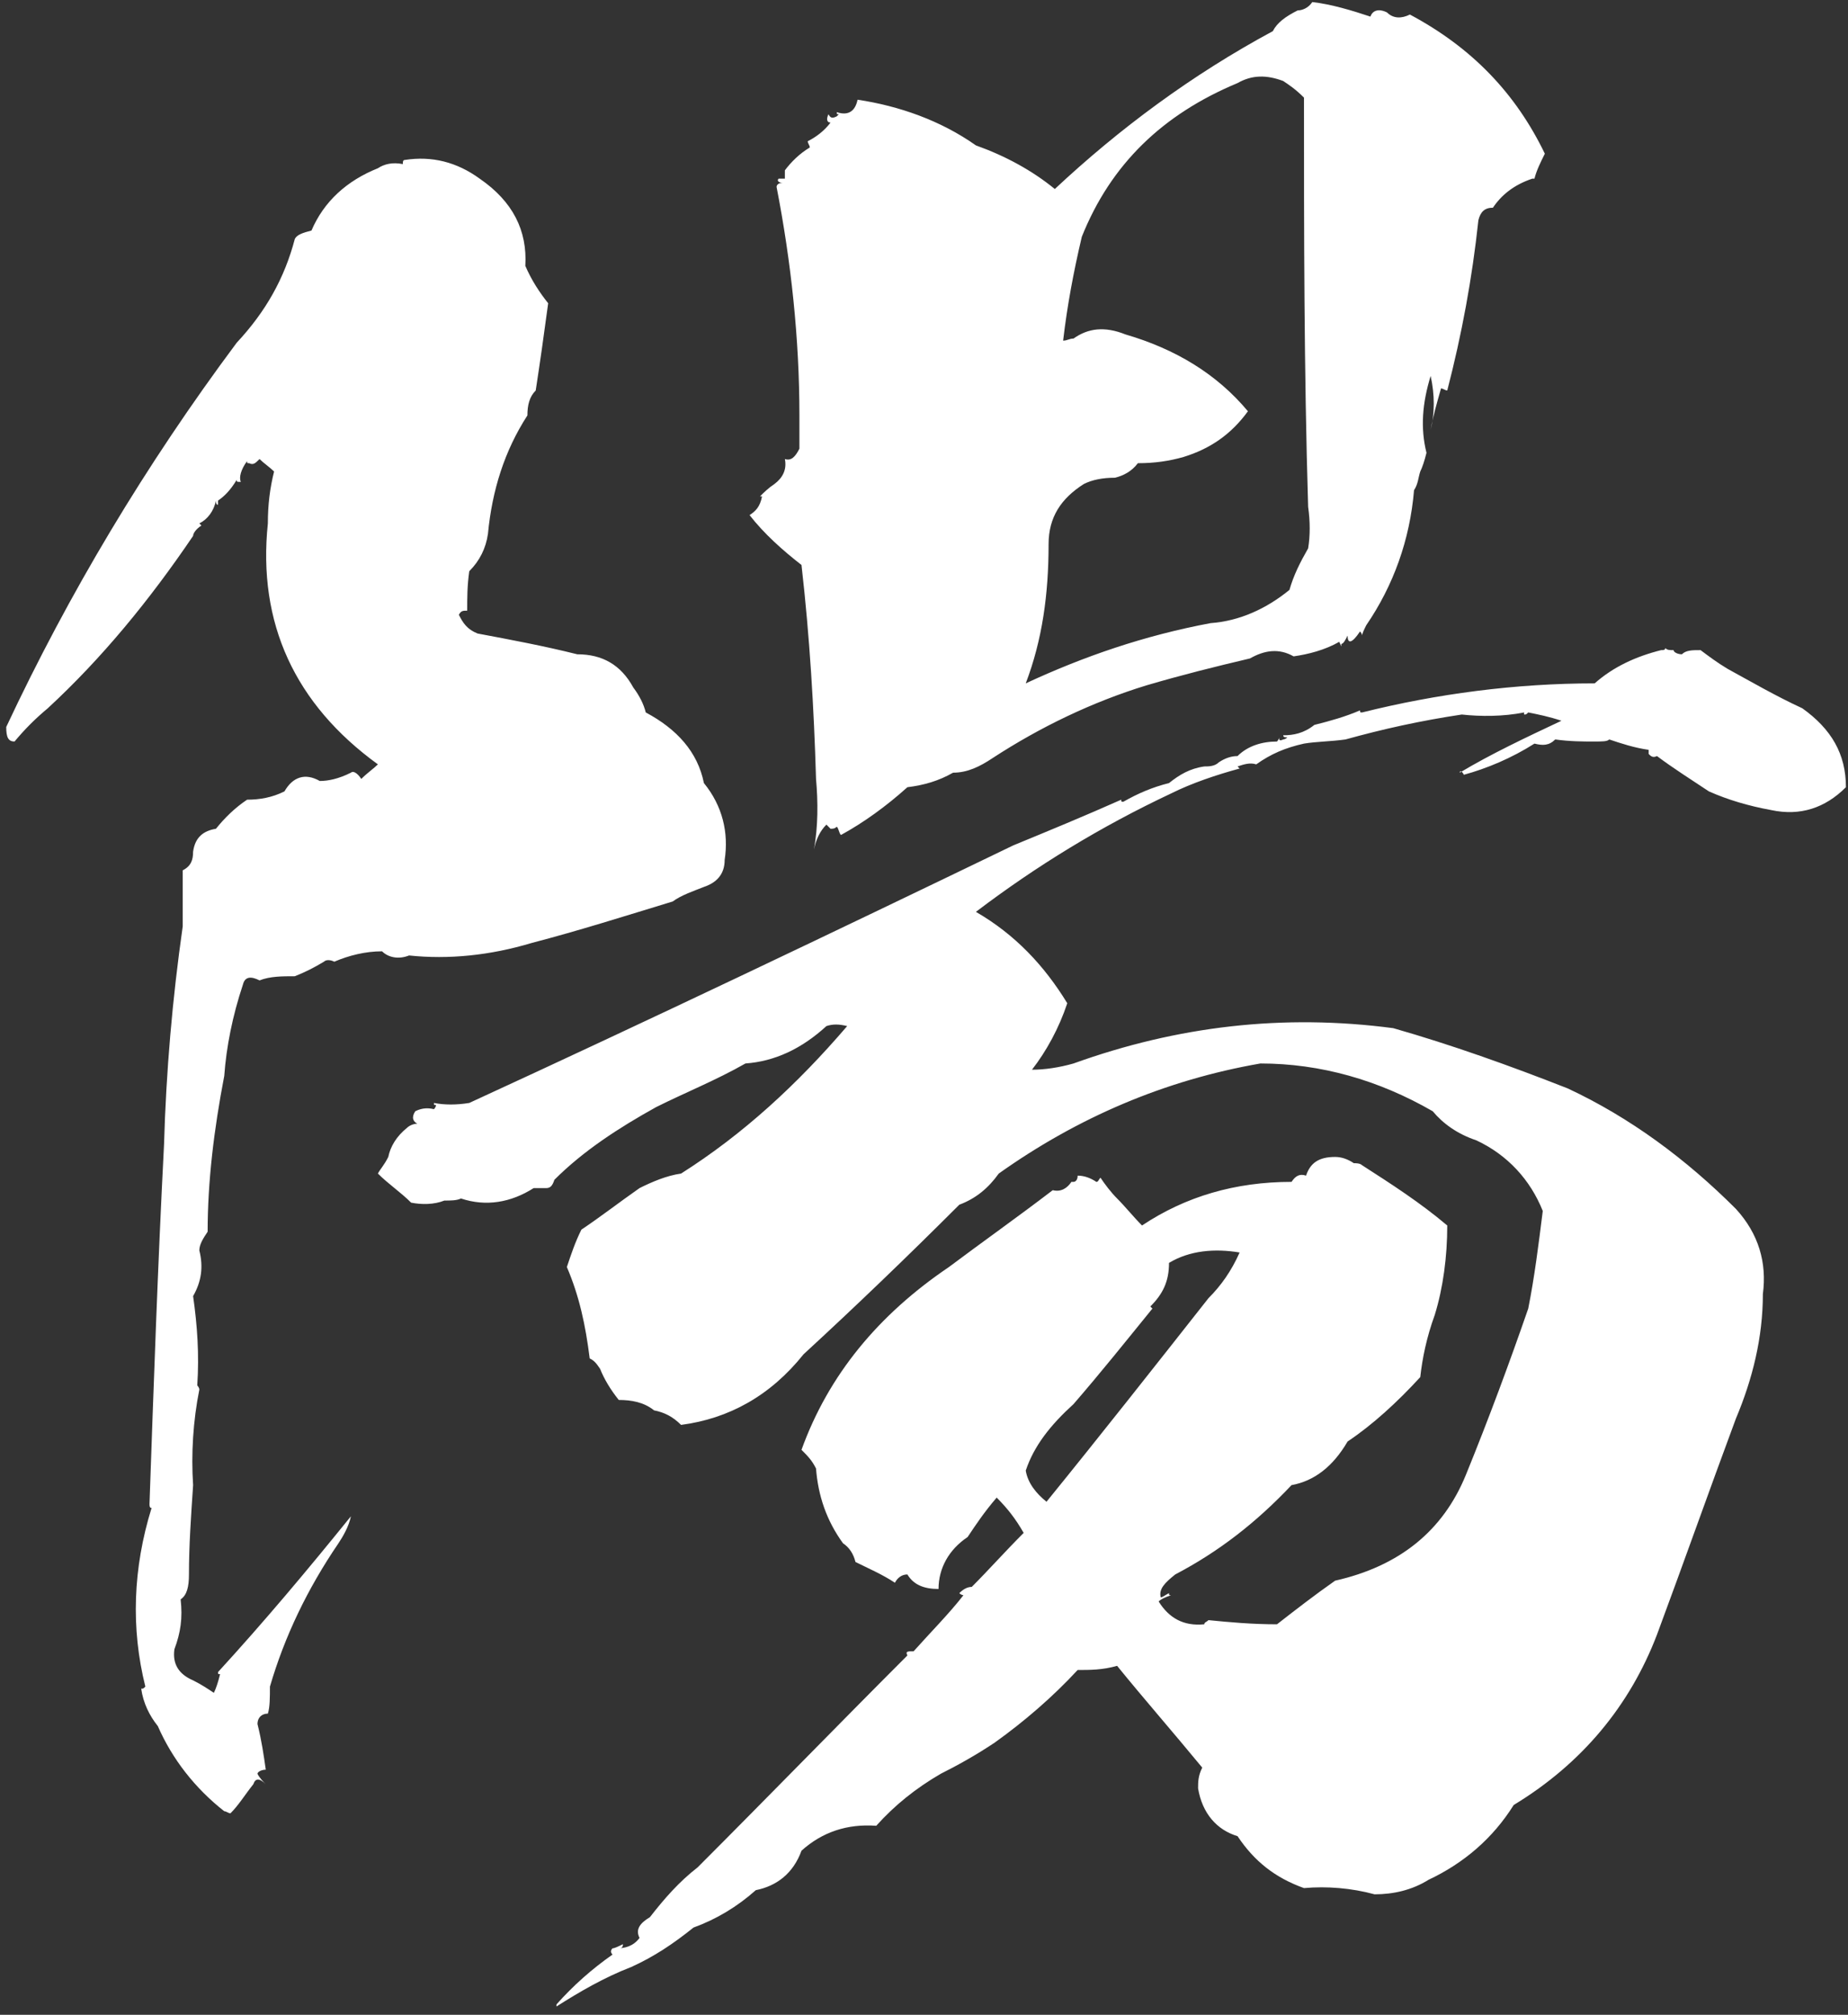 <svg width="178" height="194" viewBox="0 0 178 194" fill="none" xmlns="http://www.w3.org/2000/svg">
<rect x="0" y="0" width="178" height="194" fill="#333333" stroke="none"/>
<path d="M132 1.6C132.2 1 132.8 0.8 133.6 1.2C134.2 1.8 135 1.8 135.8 1.4C141.8 4.6 146 9 148.8 14.8C148.4 15.6 148 16.4 147.8 17.2H147.6C145.8 17.8 144.6 18.8 143.8 20C143 20 142.6 20.4 142.4 21.2C141.8 26.8 140.8 32.2 139.4 37.6C139.2 37.6 139 37.4 138.8 37.4C138.4 38.8 138 40.2 137.8 41.4C138.2 39.8 138.2 38 137.8 36.2C137 38.8 136.8 41.2 137.4 43.6C137.2 44.4 137 45 136.8 45.4C136.6 46 136.6 46.6 136.2 47.2C135.8 52 134.2 56.4 131.6 60.2C131.4 60.6 131.2 61 131.2 61.2C131.2 61.2 131.2 61 131 60.8C130.2 62 129.8 62 129.8 61.2C129.6 61.6 129.4 62 129.2 62C129.2 62.4 129.2 62.2 129 61.8C127.6 62.6 126 63 124.6 63.2C123.2 62.4 121.8 62.6 120.4 63.4C117 64.2 113.8 65 110.4 66C105.2 67.6 100.2 70 95.6 73C94.4 73.8 93.2 74.4 91.8 74.4C90.4 75.2 89 75.6 87.4 75.8C85.4 77.6 83.2 79.2 81 80.4C80.8 80.2 80.8 79.8 80.6 79.6C80.4 79.8 80.2 79.8 80 79.8C80 79.8 79.8 79.6 79.6 79.4C79 80 78.6 80.8 78.4 81.8C78.8 79.6 78.8 77.2 78.6 75C78.4 68.2 78 61.4 77.2 54.4C75.4 53 73.6 51.4 72.2 49.6C72.8 49.2 73.2 48.8 73.4 47.8H73.2C73.6 47.4 74 47 74.6 46.6C75.4 46 75.8 45.2 75.6 44.2C76.2 44.4 76.6 44 77 43.2C77 42.6 77 42 77 41.2V40C77 32.6 76.2 25.2 74.8 18C74.8 17.8 75 17.6 75.4 17.6C75 17.6 74.8 17.4 75 17.2C75 17.2 75.2 17.2 75.6 17.2C75.6 17 75.6 16.8 75.6 16.4C76.2 15.6 77 14.8 78 14.2C78 14 77.8 13.8 77.8 13.6C78.6 13.2 79.4 12.6 80 11.8C79.6 11.8 79.6 11.4 79.8 11C80 11.4 80.2 11.4 80.6 11.2L80.8 11C80.6 11 80.6 11 80.6 10.8C81.8 11.2 82.4 10.6 82.6 9.6C86.6 10.2 90.6 11.6 94 14C96.8 15 99.4 16.4 101.6 18.2C107.8 12.4 114.8 7.2 122.6 3C123 2.2 123.8 1.6 125 1C125.4 1 126 0.8 126.4 0.2C128.2 0.4 130.2 1 132 1.6ZM125.6 9.4C124.8 8.6 124.2 8.2 123.6 7.8C122 7.2 120.6 7.2 119.2 8C112 11 107 15.8 104.2 22.8C103.4 26.2 102.8 29.4 102.4 32.8C102.8 32.8 103 32.6 103.4 32.6C104.8 31.6 106.4 31.4 108.4 32.2C113.2 33.6 117.2 36 120.2 39.6C118.6 41.8 116.6 43.2 114 44C112.6 44.4 111.2 44.6 109.6 44.6C109 45.4 108.2 45.8 107.4 46C106.2 46 105.2 46.2 104.4 46.6C102.2 48 101 49.8 101 52.4C101 57.2 100.4 61.6 98.8 65.8C104.4 63.2 110.2 61.2 116.6 60C119.4 59.8 122 58.6 124.2 56.8C124.6 55.4 125.2 54.2 126 52.8C126.2 51.6 126.2 50.2 126 48.8C125.6 35.6 125.6 22.4 125.6 9.4ZM46.2 17.2C49.4 19.4 50.8 22.2 50.6 25.6C51.2 27 52 28.2 52.8 29.2C52.4 32.2 52 35 51.6 37.6C51 38.2 50.8 39 50.8 40C48.6 43.4 47.4 47.2 47 51.4C46.8 52.8 46.2 54 45.2 55C45 56.4 45 57.6 45 58.8C44.6 58.8 44.4 58.8 44.2 59.2C44.6 60 45 60.6 46 61C49.2 61.6 52.4 62.2 55.6 63C58 63 59.8 64 61 66.2C61.6 67 62 67.8 62.2 68.6C65.2 70.2 67.2 72.4 67.8 75.4C69.6 77.6 70.2 80.2 69.8 82.8C69.8 84.2 69 85 67.8 85.4C66.8 85.8 65.6 86.2 64.8 86.8C60.2 88.2 55.8 89.6 51.2 90.8C47.2 92 43.2 92.4 39.4 92C38.4 92.4 37.4 92.2 36.8 91.6C35.2 91.6 33.6 92 32.2 92.6C31.8 92.4 31.4 92.4 31.2 92.6C30.2 93.2 29.4 93.6 28.4 94C27.2 94 26 94 25 94.4C24.2 94 23.6 94 23.4 94.8C22.4 97.8 21.8 100.8 21.6 103.6C20.6 108.8 20 113.8 20 118.6C19.6 119.2 19.2 119.8 19.2 120.4C19.6 122 19.4 123.4 18.6 124.8C19 127.6 19.2 130.4 19 133.4C19 133.4 19.2 133.6 19.2 133.8C18.6 136.8 18.4 140 18.6 143C18.4 146 18.2 148.8 18.2 151.6C18.2 152.8 18 153.6 17.4 154C17.6 155.8 17.4 157.2 16.8 158.8C16.6 160.2 17.2 161.2 18.6 161.8C19.4 162.2 20 162.6 20.6 163C20.8 162.6 21 162 21.2 161.2C21 161.2 21 161.2 21 161C25.4 156.2 29.6 151.2 33.8 146C33.6 147 33 148 32.6 148.6C29.6 153 27.4 157.6 26 162.4C26 163.4 26 164.4 25.8 165C25.2 165 24.8 165.4 24.8 166C25.2 167.6 25.4 169 25.6 170.4C25.2 170.4 24.8 170.6 24.8 170.8C25 171.2 25.4 171.6 25.6 171.8C25 171.2 24.6 171.2 24.4 171.8C23.6 172.8 23 173.8 22.2 174.6C22 174.6 21.8 174.4 21.6 174.4C18.8 172.2 16.6 169.4 15.2 166.2C14.4 165.2 13.8 164 13.6 162.6C13.8 162.6 13.8 162.6 14 162.4C12.6 156.8 12.8 151 14.6 145.2C14.4 145.2 14.4 145 14.4 144.8C14.8 133.4 15.2 121.8 15.8 110.2C16 103.2 16.6 96.2 17.6 89.2V83.8C18.4 83.4 18.6 82.8 18.6 82C18.8 80.6 19.6 80 20.8 79.8C21.6 78.8 22.6 77.8 23.8 77C25 77 26.2 76.8 27.4 76.2C28.2 74.8 29.4 74.4 30.8 75.2C31.6 75.2 32.6 75 33.8 74.4C34 74.2 34.4 74.4 34.8 75C35.4 74.4 36 74 36.4 73.6C28.4 67.8 24.8 60 25.8 50.4C25.8 48.6 26 47 26.4 45.4C26 45 25.4 44.6 25 44.2C24.6 44.6 24.4 44.8 24 44.6C23.8 44.6 23.8 44.6 23.8 44.4C23.2 45.2 23 46 23.2 46.4C22.8 46.4 22.8 46.4 22.8 46.2C22.2 47.2 21.6 47.8 21 48.2V48.6C20.8 48.6 20.8 48.4 20.8 48.2C20.6 49.2 20 50 19.2 50.4L19.4 50.6C18.8 51 18.6 51.4 18.6 51.6C14.4 57.8 9.8 63.4 4.6 68.2C3.4 69.2 2.4 70.2 1.4 71.4C0.8 71.4 0.6 71 0.6 70C6.6 57.2 14 44.8 22.8 33C25.6 30 27.4 26.8 28.4 23C28.6 22.6 29.2 22.4 30 22.2C31.2 19.4 33.4 17.4 36.4 16.2C37 15.8 37.8 15.6 38.8 15.8C38.8 15.6 38.8 15.4 39 15.4C41.6 15 44 15.6 46.2 17.2ZM161.2 62.6C161.2 62.8 161.6 63 162 63C162.4 62.6 163 62.6 163.8 62.6C164.6 63.2 165.4 63.8 166.4 64.4C168.6 65.6 171 67 173.6 68.2C176.4 70.2 177.8 72.6 177.8 75.8C175.8 77.8 173.4 78.6 170.6 78C168.4 77.6 166.4 77 164.6 76.2C162.8 75 161.2 74 159.6 72.8C159.2 73 159 72.8 158.8 72.6C158.8 72.4 158.8 72.4 158.8 72.2C157.4 72 156.2 71.6 155 71.2C154.8 71.4 154.4 71.4 153.4 71.4C152.6 71.4 151.2 71.4 149.8 71.2C149.2 71.8 148.6 71.8 147.8 71.6C145.6 73 143.2 74 141 74.6C140.8 74.2 140.6 74.2 140.6 74.4C143.6 72.6 147 71 150.4 69.4C149.2 69 148.2 68.8 147.2 68.6C147 68.8 147 68.8 146.8 68.8C146.8 68.8 146.8 68.8 146.8 68.6C144.8 69 142.6 69 140.8 68.8C136.8 69.4 133.2 70.2 129.6 71.2C128.2 71.4 126.8 71.4 125.6 71.6C123.8 72 122.4 72.6 121 73.6C120.4 73.4 119.8 73.6 119.2 73.8L119.4 74C117.2 74.6 114.8 75.4 112.8 76.4C106 79.6 99.8 83.4 94 87.8C97.8 90 100.6 93 102.8 96.6C102 99 100.8 101.2 99.4 103C100.6 103 102 102.8 103.4 102.4C113.4 98.8 123.6 97.6 134.2 99C139.8 100.6 145.4 102.6 151 104.8C157 107.6 162.4 111.6 167.2 116.4C169.4 118.8 170.2 121.6 169.8 124.6C169.8 128.8 168.8 132.8 167.2 136.6C164.6 143.6 162.2 150.4 159.6 157.4C157 164.2 152.4 169.8 145.8 173.8C143.8 177 141 179.4 137.6 181C136 182 134.2 182.4 132.4 182.4C130.2 181.8 127.8 181.6 125.6 181.8C122.8 180.8 120.8 179.2 119.2 176.8C117.2 176.2 115.8 174.6 115.4 172.2C115.4 171.6 115.4 171 115.8 170.2C113 166.8 110.2 163.6 107.6 160.4C106.2 160.8 105 160.8 103.8 160.8C101.4 163.4 98.6 165.8 95.8 167.8C94 169 92.2 170 90.6 170.8C88.2 172.2 86.2 173.8 84.4 175.8C81.6 175.6 79.2 176.4 77.2 178.2C76.4 180.4 74.8 181.6 72.8 182C71 183.6 69 184.8 66.8 185.6C64.8 187.2 63 188.4 60.8 189.4C58.2 190.4 55.8 191.8 53.6 193.2V193C55.2 191.2 57 189.6 59 188.2C58.8 188 58.8 187.8 59 187.6C59.2 187.6 59.6 187.4 60 187.2C60 187.6 59.8 187.6 59.4 187.6C60.2 187.6 61 187.4 61.6 186.6C61.2 185.8 61.6 185.2 62.6 184.6C64 182.8 65.4 181.2 67.2 179.8C74 173 80.6 166.2 87.4 159.4C87.2 159 87.4 159 88 159C89.6 157.2 91.4 155.4 92.8 153.6C92.8 153.6 92.6 153.6 92.4 153.4C92.8 153 93.2 152.8 93.6 152.8C95.2 151.2 96.8 149.4 98.6 147.6C97.8 146.2 97 145.2 96 144.2C94.8 145.6 94 146.8 93.2 148C91.4 149.2 90.4 151 90.4 153C89 153 88 152.6 87.4 151.6C86.8 151.6 86.4 152 86.2 152.4C85 151.6 83.6 151 82.4 150.4C82.2 149.6 81.8 149 81.2 148.6C79.6 146.4 78.8 144 78.6 141.4C78.2 140.6 77.8 140.2 77.2 139.6C79.8 132.4 84.6 126.6 91.4 122C94.6 119.6 98 117.2 101.4 114.6C102.2 114.8 102.8 114.4 103.2 113.8C103.2 113.8 103.2 113.8 103.4 113.8C103.6 113.8 103.8 113.6 103.8 113.2C104.4 113.2 105 113.4 105.6 113.8C105.8 113.8 105.8 113.6 106 113.4C106.4 114 107 114.8 107.6 115.4C108.4 116.2 109.2 117.2 110 118C114.2 115.2 119 113.8 124.4 113.8C124.8 113.2 125.2 113 125.8 113.2C126.2 112 127 111.4 128.6 111.4C129.2 111.4 129.8 111.6 130.4 112C130.6 112 131 112 131.2 112.2C134 114 136.8 115.8 139.4 118C139.4 121 139 124 138.2 126.6C137.4 128.8 137 130.8 136.8 132.6C134.6 135 132.2 137.2 129.8 138.8C128.4 141.2 126.6 142.6 124.4 143C121 146.6 117.4 149.4 113.2 151.6C112.2 152.4 111.6 153 111.8 153.8C112 153.8 112.2 153.6 112.6 153.4C112.6 153.6 112.6 153.6 112.8 153.6C112.2 153.8 111.8 154 111.6 154.2C112.6 155.8 114 156.6 116 156.4C116 156.2 116.2 156.2 116.4 156C118.4 156.2 120.6 156.4 123 156.4C124.8 155 126.6 153.6 128.6 152.2C134.8 150.8 139 147.4 141.2 142C143.4 136.6 145.4 131.2 147.2 126C147.8 123 148.2 119.8 148.6 116.6C147.4 113.6 145.2 111.2 142.2 109.8C140.4 109.2 139 108.2 138 107C132.8 104 127.2 102.4 121.4 102.4C112.2 104 103.8 107.6 96.2 113C95.2 114.4 94 115.4 92.4 116C87.4 121 82.4 125.8 77.4 130.4C74.2 134.4 70.2 136.6 65.6 137.2C64.8 136.4 64 136 63 135.8C62 135 60.8 134.8 59.6 134.8C58.8 133.8 58.2 132.8 57.8 131.8C57.4 131.2 57.2 131 56.8 130.8C56.4 127.6 55.8 124.8 54.6 122C55 120.8 55.4 119.6 56 118.4C57.8 117.2 59.6 115.8 61.6 114.4C62.8 113.8 64.2 113.2 65.6 113C71.6 109.2 76.8 104.4 81.6 98.8C80.8 98.6 80.2 98.6 79.6 98.8C77.2 101 74.6 102.2 71.8 102.4C69 104 66 105.2 63.2 106.6C59.6 108.6 56.2 110.8 53.4 113.6C53.2 114.2 53 114.4 52.6 114.4C52.2 114.4 51.8 114.4 51.4 114.4C49.2 115.8 46.8 116.2 44.4 115.4C44 115.6 43.4 115.6 42.8 115.6C41.8 116 40.6 116 39.6 115.8C38.6 114.8 37.4 114 36.4 113C36.6 112.6 37 112.2 37.4 111.4C37.6 110.4 38.2 109.4 39.2 108.6C39.4 108.4 39.8 108.2 40.2 108.2C39.8 108 39.6 107.6 40 107C40.4 106.8 41 106.6 41.8 106.8C41.8 106.8 42 106.6 42 106.4C41.8 106.4 41.8 106.4 41.8 106.2C42.8 106.4 44 106.4 45.2 106.2C62.6 98.2 80.2 89.8 97.6 81.4C101 80 104.4 78.6 108 77C108 77.2 108 77.2 108.2 77.2C109.6 76.4 111 75.8 112.6 75.4C113.6 74.6 114.6 74 116 73.8C116.4 73.8 117 73.8 117.4 73.4C118 73 118.6 72.8 119.2 72.8C120.2 71.8 121.6 71.4 123 71.4C123 71.4 123.2 71.2 123.2 71C123.2 71.2 123.2 71.4 123.6 71.2C123.6 71.2 123.8 71.2 124 71C123.8 71 123.6 71 123.6 70.8C124.6 70.8 125.6 70.6 126.6 69.8C128.2 69.4 129.6 69 131 68.4C131 68.6 131 68.6 131.2 68.6C138.4 66.8 146 65.8 153.6 65.8C155.4 64.2 157.6 63.2 160 62.6C160.2 62.6 160.4 62.6 160.4 62.4C160.6 62.6 160.8 62.6 161.2 62.6ZM119.4 120.6C117 120.2 114.6 120.4 112.6 121.6C112.6 123.4 112 124.6 110.8 125.8L111 126C108.4 129.2 106 132.2 103.4 135.2C101.2 137.2 99.6 139.2 98.8 141.6C99 142.8 99.8 143.8 100.8 144.6C106 138.2 111.2 131.6 116.4 125C117.6 123.8 118.6 122.4 119.4 120.6Z" fill="white"/>
</svg>
